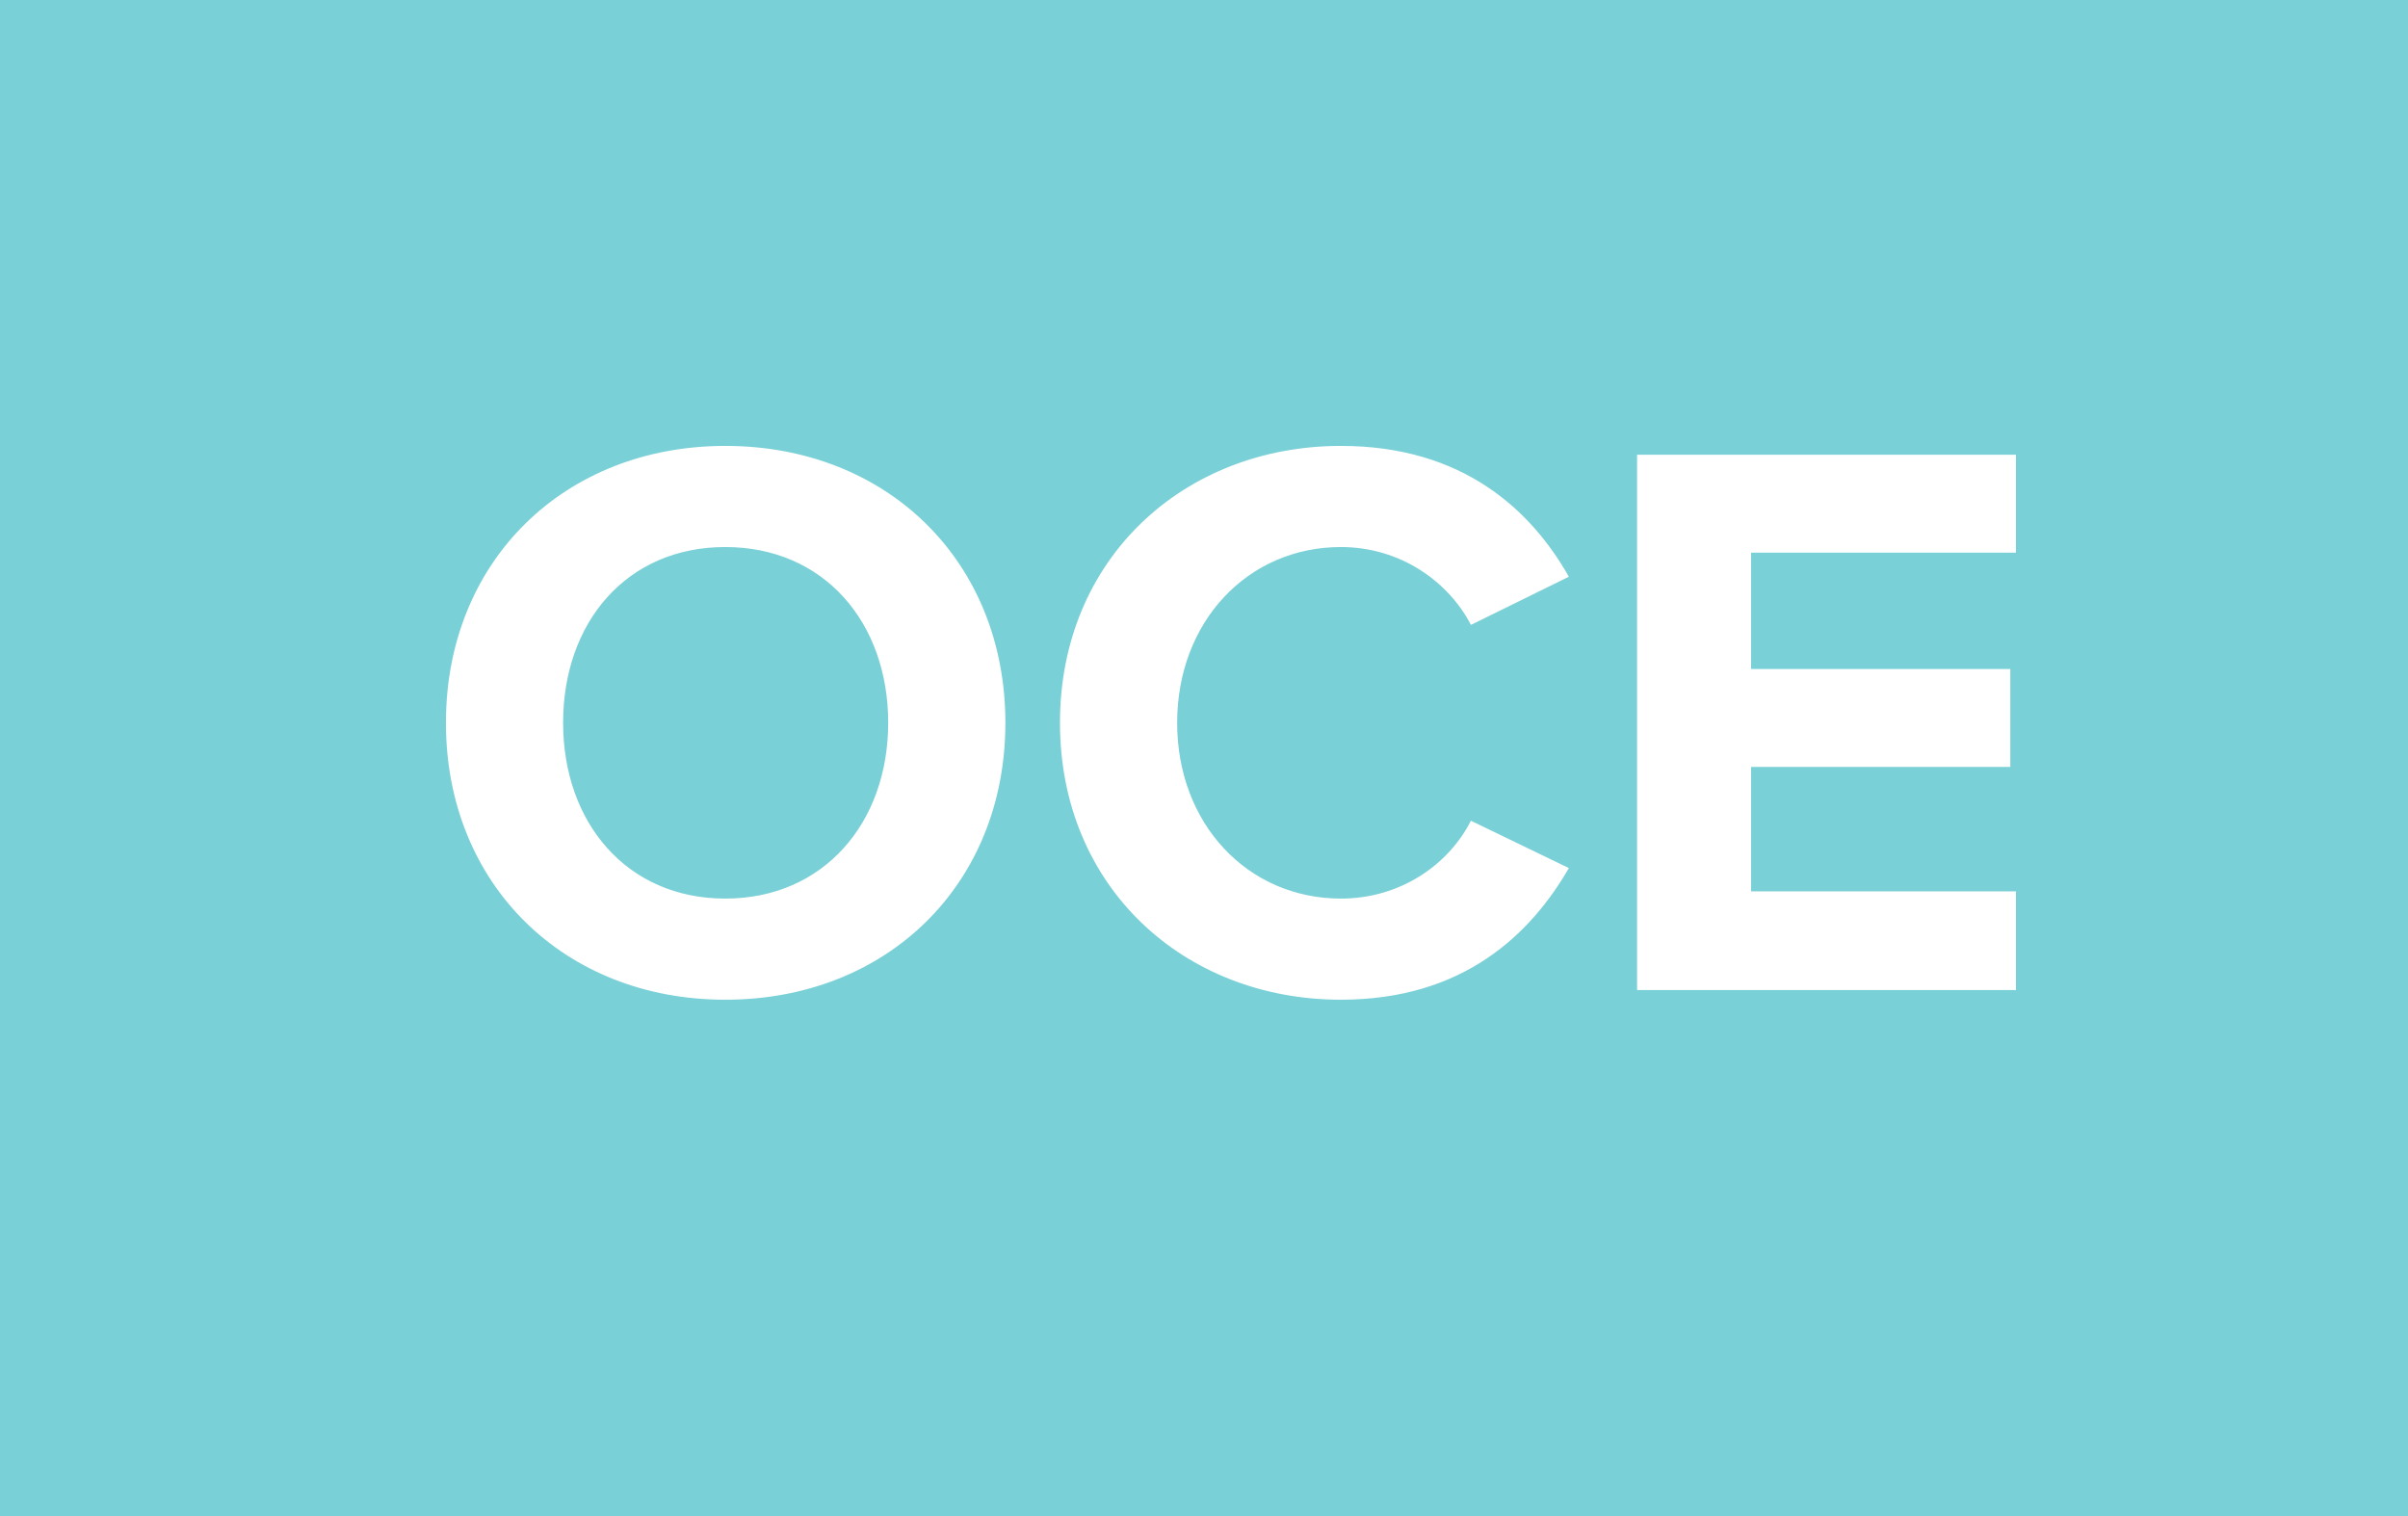 <?xml version="1.0" encoding="UTF-8"?>
<svg width="27px" height="17px" viewBox="0 0 27 17" version="1.1" xmlns="http://www.w3.org/2000/svg" xmlns:xlink="http://www.w3.org/1999/xlink">
    <!-- Generator: Sketch 52.6 (67491) - http://www.bohemiancoding.com/sketch -->
    <title>oce-searchbar</title>
    <desc>Created with Sketch.</desc>
    <g id="Design" stroke="none" stroke-width="1" fill="none" fill-rule="evenodd">
        <g id="playground" transform="translate(-836, -2022)">
            <g id="oce-searchbar" transform="translate(836, 2022)">
                <rect id="Rectangle-Copy-68" fill="#7AD0D7" fill-rule="nonzero" x="0" y="0" width="27" height="17"></rect>
                <path d="M5,8.105 C5,6.296 6.323,5 8.132,5 C9.95,5 11.273,6.296 11.273,8.105 C11.273,9.914 9.95,11.21 8.132,11.21 C6.323,11.21 5,9.914 5,8.105 Z M9.959,8.105 C9.959,6.98 9.239,6.134 8.132,6.134 C7.025,6.134 6.314,6.98 6.314,8.105 C6.314,9.221 7.025,10.076 8.132,10.076 C9.239,10.076 9.959,9.221 9.959,8.105 Z M15.035,11.21 C13.28,11.21 11.885,9.95 11.885,8.105 C11.885,6.26 13.28,5 15.035,5 C16.403,5 17.168,5.72 17.591,6.467 L16.493,7.007 C16.241,6.521 15.701,6.134 15.035,6.134 C13.991,6.134 13.199,6.971 13.199,8.105 C13.199,9.239 13.991,10.076 15.035,10.076 C15.701,10.076 16.241,9.698 16.493,9.203 L17.591,9.734 C17.159,10.481 16.403,11.21 15.035,11.21 Z M18.356,11.102 L18.356,5.099 L22.604,5.099 L22.604,6.197 L19.634,6.197 L19.634,7.502 L22.541,7.502 L22.541,8.6 L19.634,8.6 L19.634,9.995 L22.604,9.995 L22.604,11.102 L18.356,11.102 Z" id="OCE-Copy-2" fill="#FFFFFF"></path>
            </g>
        </g>
    </g>
</svg>